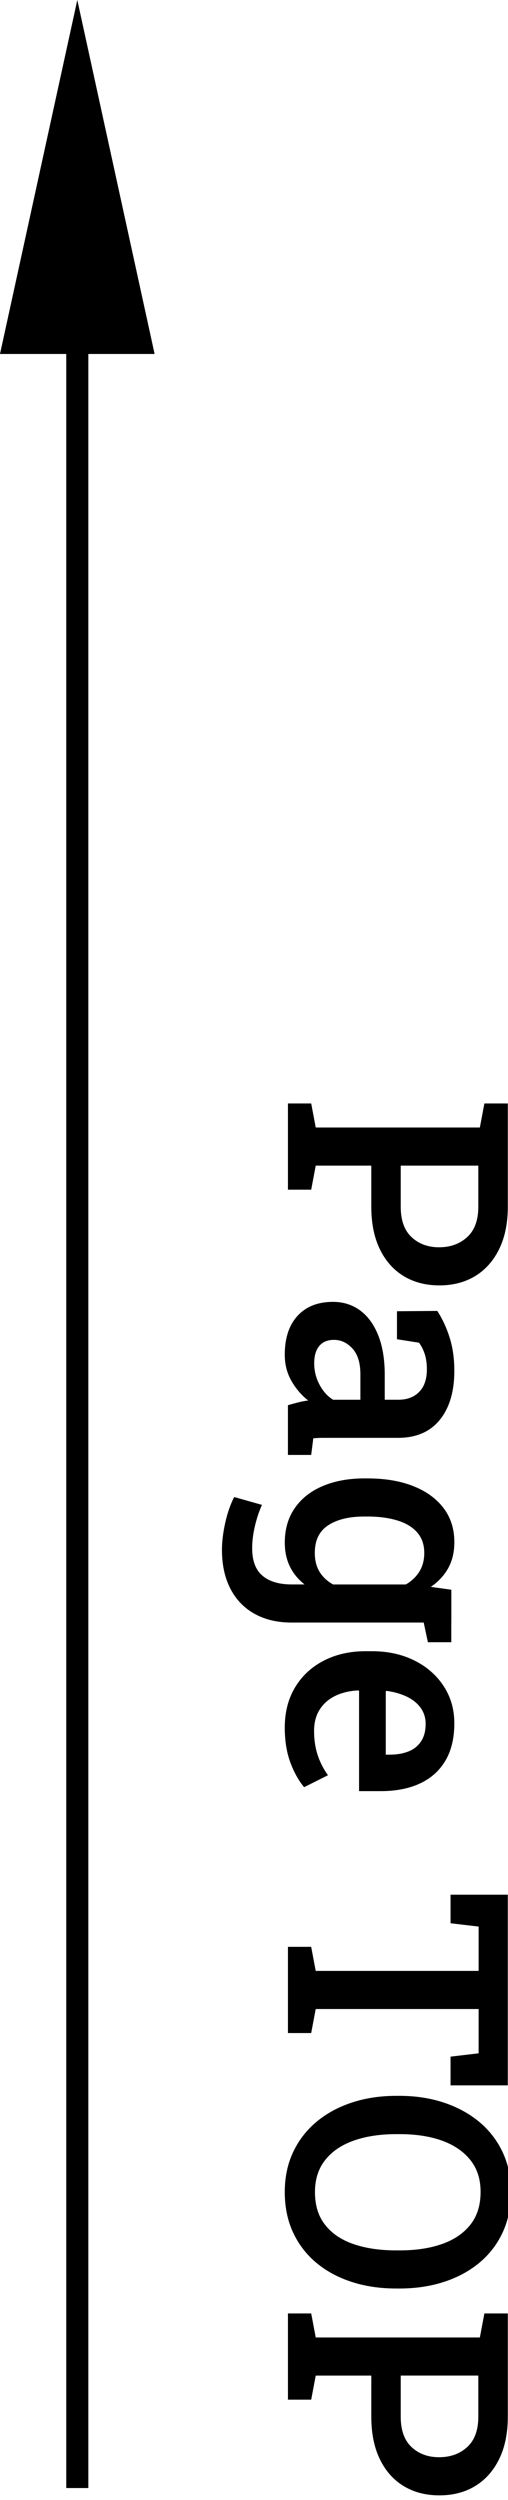 <?xml version="1.0" encoding="utf-8"?>
<!-- Generator: Adobe Illustrator 15.0.0, SVG Export Plug-In  -->
<!DOCTYPE svg PUBLIC "-//W3C//DTD SVG 1.1//EN" "http://www.w3.org/Graphics/SVG/1.1/DTD/svg11.dtd">
<svg version="1.1"
	 xmlns="http://www.w3.org/2000/svg" xmlns:xlink="http://www.w3.org/1999/xlink" xmlns:a="http://ns.adobe.com/AdobeSVGViewerExtensions/3.0/"
	 x="0px" y="0px" width="23px" height="113px" viewBox="0 0 23 113" enable-background="new 0 0 23 113" xml:space="preserve">
<defs>
</defs>
<path d="M18.143,52.688v1.859c0,0.61,0.164,1.068,0.492,1.374s0.743,0.458,1.244,0.458c0.511,0,0.935-0.152,1.271-0.458
	s0.506-0.764,0.506-1.374v-1.859H18.143z M13.037,49.878h1.053l0.205,1.087h7.431l0.205-1.087h1.06v1.087v3.582
	c0,0.743-0.13,1.38-0.39,1.911c-0.26,0.53-0.621,0.938-1.083,1.22c-0.463,0.281-1.004,0.424-1.624,0.424s-1.161-0.143-1.624-0.424
	c-0.462-0.283-0.82-0.69-1.076-1.22c-0.256-0.531-0.383-1.168-0.383-1.911v-1.859h-2.516l-0.205,1.087h-1.053V49.878z"/>
<path d="M14.226,61.622c0,0.348,0.081,0.67,0.242,0.971c0.162,0.301,0.366,0.527,0.612,0.678h1.237v-1.148
	c0-0.516-0.119-0.904-0.359-1.166c-0.238-0.262-0.518-0.393-0.837-0.393c-0.287,0-0.509,0.09-0.663,0.273
	C14.304,61.018,14.226,61.28,14.226,61.622z M12.893,61.233c0-0.752,0.194-1.338,0.581-1.758c0.387-0.418,0.92-0.629,1.6-0.629
	c0.465,0,0.873,0.129,1.224,0.383c0.351,0.256,0.626,0.629,0.823,1.121c0.199,0.492,0.298,1.09,0.298,1.791v1.129h0.622
	c0.393,0,0.704-0.117,0.937-0.354c0.232-0.234,0.349-0.574,0.349-1.021c0-0.254-0.031-0.48-0.092-0.676
	c-0.063-0.197-0.15-0.371-0.264-0.527l-0.998-0.156V59.27l1.825-0.014c0.237,0.365,0.425,0.771,0.563,1.217
	c0.14,0.447,0.209,0.943,0.209,1.49c0,0.939-0.22,1.678-0.66,2.219c-0.439,0.539-1.069,0.811-1.89,0.811h-3.261
	c-0.1,0-0.198,0-0.294,0.002c-0.096,0.004-0.188,0.01-0.28,0.018l-0.096,0.752h-1.053v-2.248c0.16-0.047,0.314-0.088,0.465-0.127
	s0.301-0.066,0.451-0.086c-0.311-0.246-0.564-0.543-0.762-0.893C12.992,62.063,12.893,61.67,12.893,61.233z"/>
<path d="M19.134,73.11l1.299-0.725v1.846h-1.06L19.134,73.11z M14.253,70.19c0,0.334,0.07,0.617,0.212,0.852
	s0.347,0.428,0.615,0.578h3.295c0.26-0.15,0.464-0.344,0.612-0.582c0.147-0.236,0.222-0.518,0.222-0.84
	c0-0.379-0.108-0.689-0.325-0.934c-0.216-0.244-0.517-0.424-0.902-0.539c-0.385-0.117-0.832-0.176-1.343-0.176h-0.144
	c-0.684,0-1.229,0.131-1.634,0.395C14.457,69.206,14.253,69.622,14.253,70.19z M10.049,70.053c0-0.363,0.049-0.768,0.147-1.213
	c0.098-0.443,0.233-0.836,0.407-1.172l1.258,0.355c-0.132,0.291-0.239,0.613-0.321,0.963c-0.082,0.352-0.123,0.684-0.123,0.998
	c0,0.566,0.156,0.979,0.468,1.242c0.312,0.262,0.753,0.393,1.323,0.393h0.581c-0.291-0.229-0.514-0.5-0.666-0.814
	c-0.153-0.314-0.229-0.674-0.229-1.08c0-0.602,0.15-1.119,0.451-1.555s0.722-0.768,1.265-0.998s1.172-0.346,1.887-0.346h0.144
	c0.788,0,1.477,0.115,2.064,0.346s1.046,0.561,1.374,0.992c0.328,0.43,0.492,0.943,0.492,1.541c0,0.451-0.092,0.842-0.277,1.176
	c-0.184,0.332-0.447,0.615-0.789,0.848l0.93,0.129v1.484h-7.232c-0.643,0-1.2-0.131-1.671-0.391s-0.836-0.635-1.094-1.127
	S10.049,70.743,10.049,70.053z"/>
<path d="M17.466,76.45v2.863h0.178c0.324,0,0.607-0.049,0.852-0.146c0.243-0.098,0.434-0.25,0.57-0.459
	c0.137-0.207,0.205-0.469,0.205-0.789c0-0.277-0.078-0.521-0.232-0.73c-0.154-0.211-0.365-0.377-0.633-0.504
	c-0.266-0.125-0.568-0.209-0.905-0.256L17.466,76.45z M12.893,78.09c0-0.697,0.156-1.305,0.468-1.822
	c0.313-0.518,0.744-0.918,1.296-1.203s1.183-0.428,1.894-0.428h0.287c0.721,0,1.361,0.141,1.924,0.42
	c0.563,0.281,1.006,0.668,1.326,1.16c0.322,0.492,0.482,1.053,0.482,1.682c0,0.67-0.135,1.23-0.403,1.684
	c-0.269,0.455-0.65,0.797-1.146,1.029c-0.494,0.232-1.088,0.35-1.78,0.35h-0.984v-4.539l-0.034-0.014
	c-0.387,0.018-0.731,0.098-1.032,0.242c-0.301,0.143-0.538,0.348-0.711,0.615c-0.173,0.266-0.26,0.592-0.26,0.975
	c0,0.4,0.055,0.766,0.164,1.094s0.265,0.631,0.465,0.908l-1.08,0.541c-0.246-0.293-0.454-0.664-0.622-1.115
	S12.893,78.692,12.893,78.09z"/>
<polygon points="13.037,88 14.089,88 14.294,89.088 21.67,89.088 21.67,87.084 20.399,86.934 20.399,85.643 22.99,85.643 
	22.99,94.262 20.399,94.262 20.399,92.963 21.67,92.813 21.67,90.811 14.294,90.811 14.089,91.897 13.037,91.897 "/>
<path d="M14.26,99.083c0,0.602,0.153,1.098,0.462,1.486c0.307,0.391,0.736,0.68,1.288,0.869s1.194,0.283,1.928,0.283h0.164
	c0.725,0,1.36-0.096,1.907-0.287s0.975-0.482,1.285-0.871c0.311-0.391,0.465-0.885,0.465-1.486c0-0.574-0.154-1.055-0.465-1.443
	c-0.311-0.387-0.738-0.678-1.285-0.875c-0.547-0.195-1.183-0.293-1.907-0.293h-0.164c-0.729,0-1.37,0.098-1.925,0.293
	c-0.553,0.197-0.984,0.488-1.291,0.879C14.414,98.026,14.26,98.508,14.26,99.083z M12.893,99.083c0-0.66,0.124-1.258,0.372-1.791
	c0.249-0.533,0.599-0.99,1.05-1.371c0.451-0.379,0.984-0.672,1.6-0.877s1.29-0.309,2.023-0.309h0.15
	c0.729,0,1.401,0.104,2.017,0.309s1.149,0.498,1.604,0.877c0.453,0.381,0.804,0.838,1.053,1.371
	c0.248,0.533,0.372,1.129,0.372,1.785c0,0.678-0.124,1.287-0.372,1.824c-0.249,0.539-0.6,0.996-1.053,1.375
	c-0.454,0.377-0.988,0.668-1.604,0.867c-0.615,0.201-1.287,0.301-2.017,0.301h-0.15c-0.733,0-1.408-0.1-2.023-0.301
	c-0.615-0.199-1.148-0.49-1.6-0.867c-0.451-0.379-0.801-0.836-1.05-1.375C13.017,100.364,12.893,99.758,12.893,99.083z"/>
<path d="M18.143,107.379v1.859c0,0.611,0.164,1.068,0.492,1.375c0.328,0.305,0.743,0.457,1.244,0.457
	c0.511,0,0.935-0.152,1.271-0.457c0.337-0.307,0.506-0.764,0.506-1.375v-1.859H18.143z M13.037,104.571h1.053l0.205,1.086h7.431
	l0.205-1.086h1.06v1.086v3.582c0,0.744-0.13,1.381-0.39,1.912c-0.26,0.529-0.621,0.938-1.083,1.219
	c-0.463,0.283-1.004,0.424-1.624,0.424s-1.161-0.141-1.624-0.424c-0.462-0.281-0.82-0.689-1.076-1.219
	c-0.256-0.531-0.383-1.168-0.383-1.912v-1.859h-2.516l-0.205,1.088h-1.053V104.571z"/>
<line fill="none" stroke="#000000" x1="3.5" y1="112.463" x2="3.5" y2="3.583"/>
<polygon points="3.5,0 7,16 0,16 "/>
</svg>
